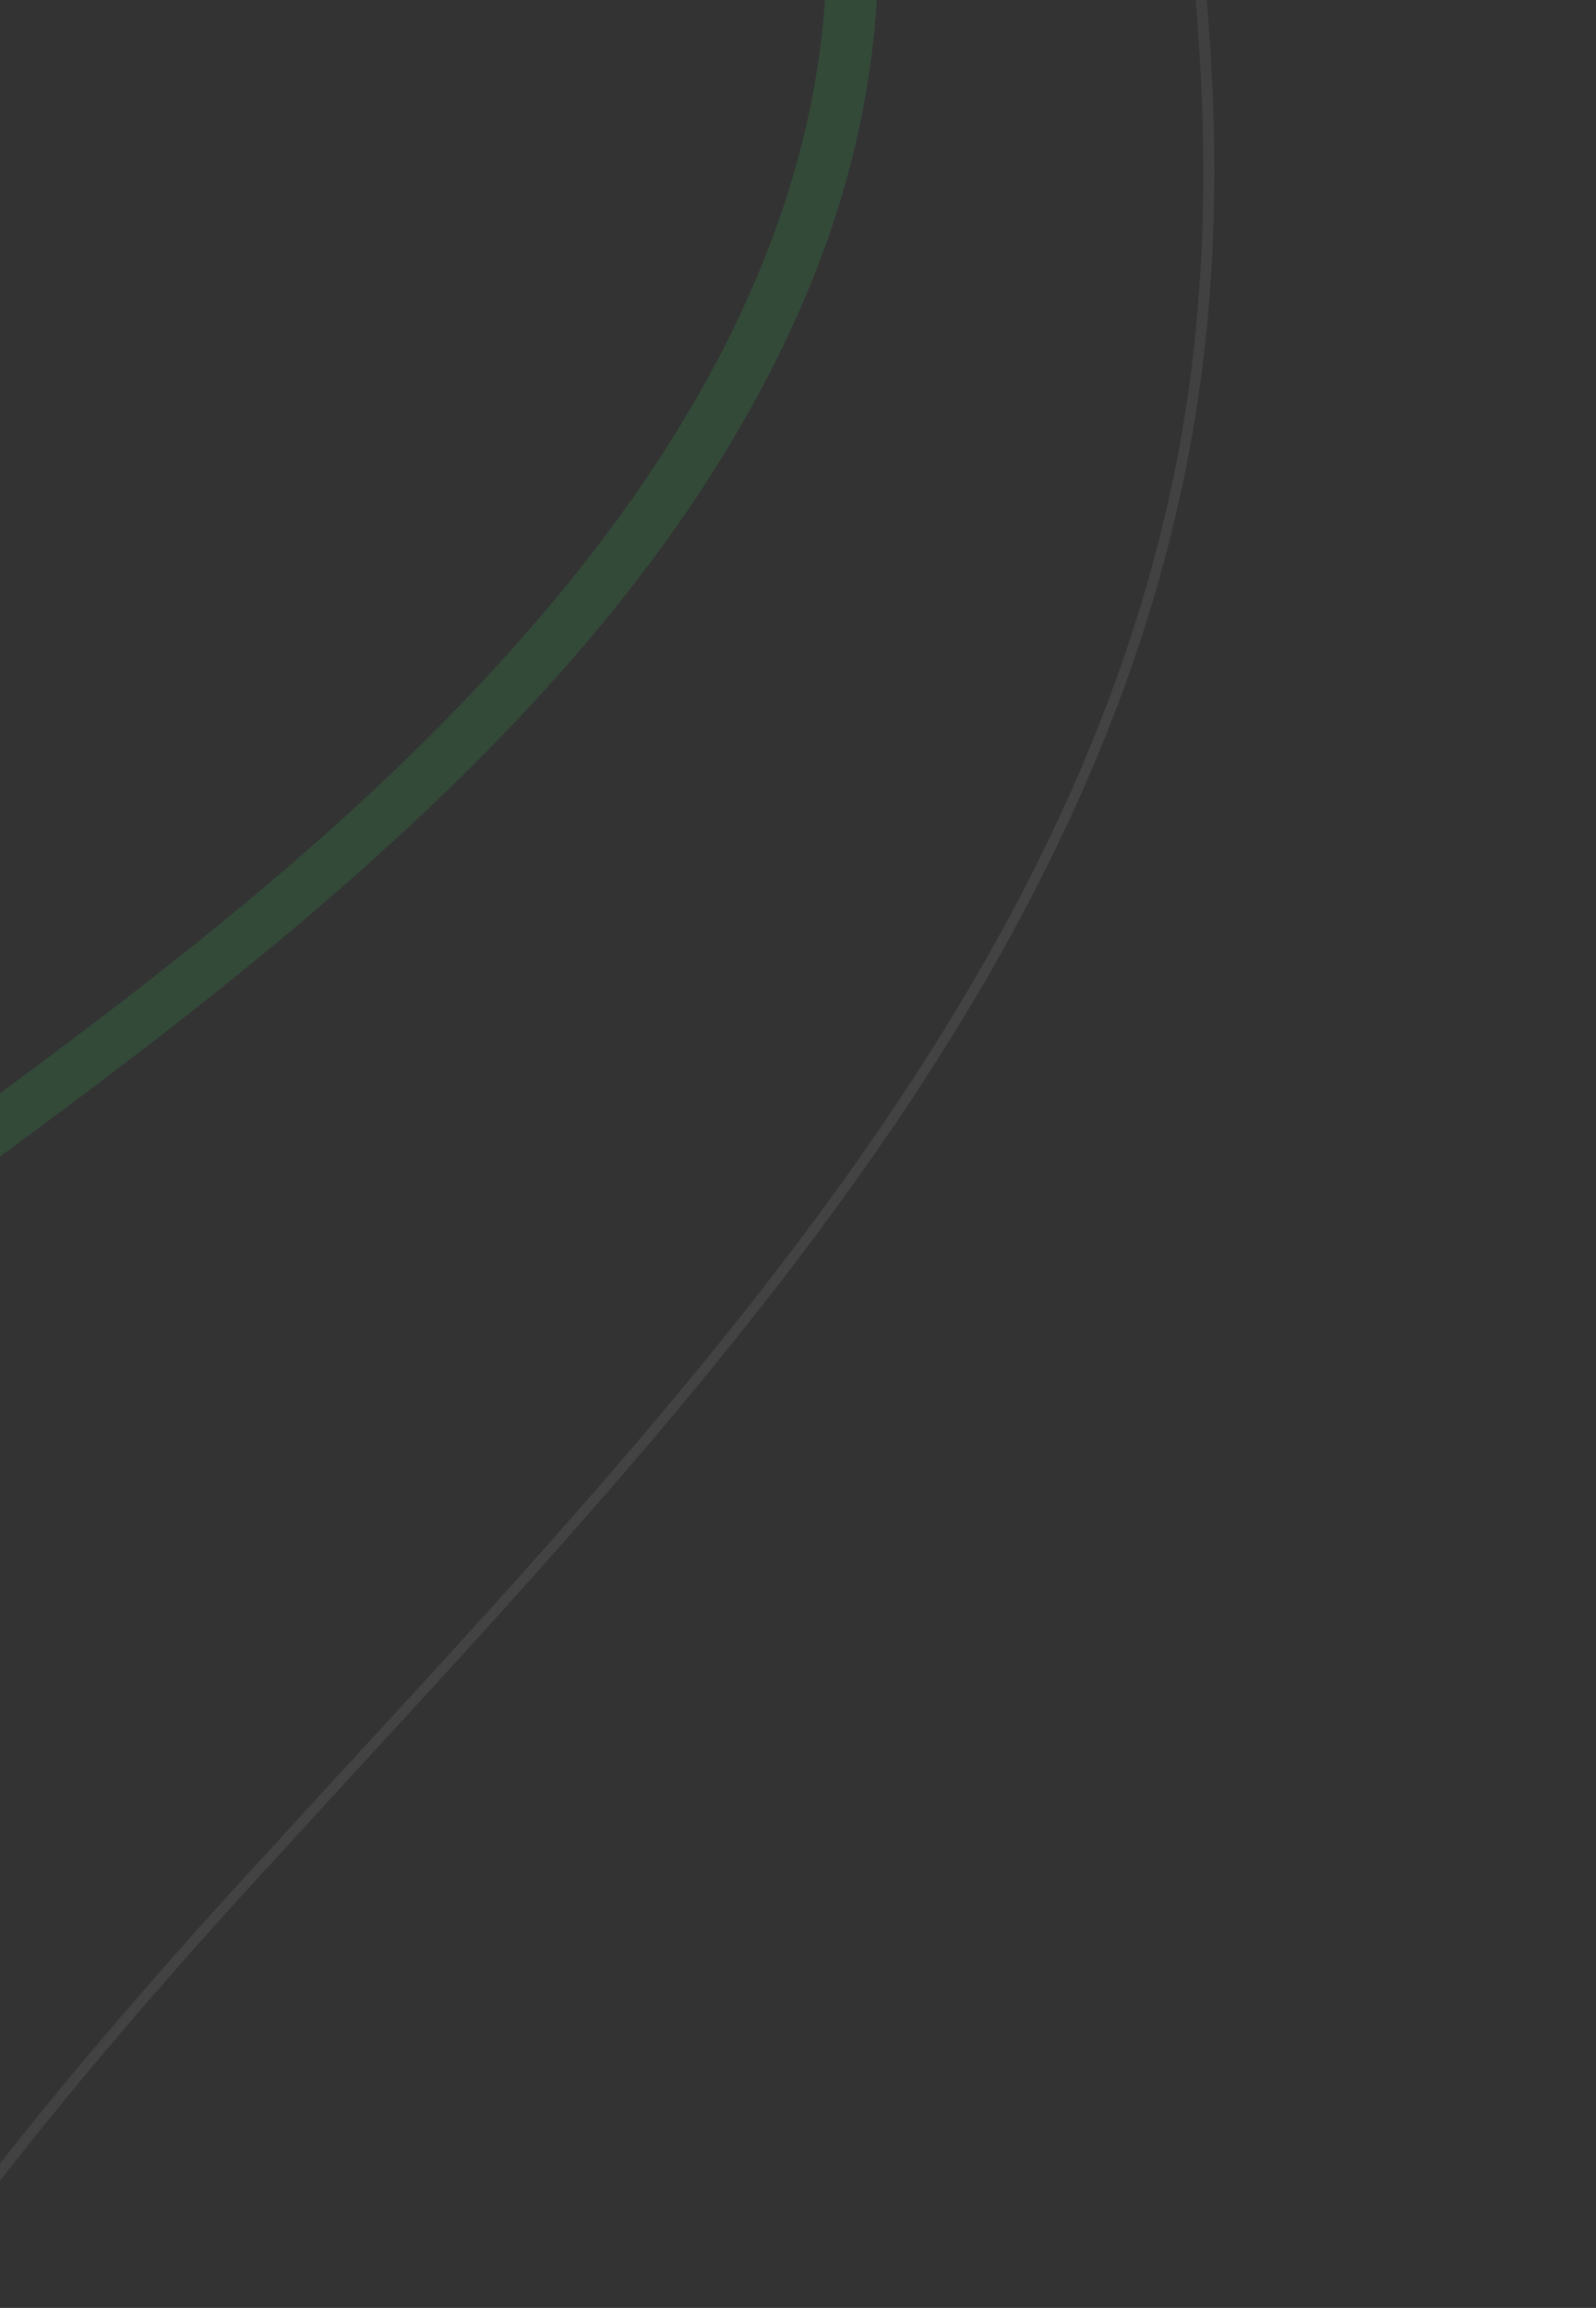 <svg xmlns="http://www.w3.org/2000/svg" width="404" height="584" viewBox="0 0 404 584" fill="none"><rect x="0" y="0" width="404" height="584" fill="#333333" stroke="none"/><g clip-path="url(#clip0_3202_212348)"><path d="M142.95 148.669C178.677 105.044 206.485 52.912 209.093 -4.54C210.079 -30.454 205.973 -56.777 195.252 -80.52C185.447 -101.993 170.65 -120.571 153.466 -136.779C117.897 -170.207 73.585 -192.805 32.644 -218.61C10.162 -232.681 -12.399 -248.04 -31.787 -266.439L-21.962 -274.802C-19.758 -272.611 -17.358 -270.588 -14.959 -268.564C23.048 -235.856 68.284 -213.367 110.032 -186.215C149.853 -160.134 188.675 -128.459 207.971 -83.891C229.463 -34.754 225.399 22.581 205.356 71.493C182.319 128.035 141.178 175.252 96.365 215.766C47.004 260.492 -8.182 297.976 -61.361 337.819C-83.951 354.675 -106.629 372.622 -128.47 391.552L-137 381.531C-45.812 301.543 65.2 243.649 142.95 148.669Z" fill="#34A853" fill-opacity="0.2"></path><path opacity="0.2" d="M62.768 474.09C70.91 465.356 78.845 456.467 87.141 447.526C181.179 345.455 278.205 239.817 299.894 105.239C312.836 25.018 296.565 -57.067 280.917 -136.109C267.973 -201.53 254.509 -269.272 257.148 -336.575C262.839 -470.871 334.086 -595.461 395.675 -688.606C411.227 -712.422 427.707 -736.187 443.363 -759.28C498.777 -840.288 555.89 -923.569 592.194 -1015.64C593.994 -1019.78 595.588 -1024.06 597.027 -1028.14L602.281 -1035.17C599.916 -1028.56 597.397 -1021.74 594.724 -1014.72C558.266 -922.438 501.05 -838.588 445.584 -757.942C429.721 -735.003 413.448 -711.083 397.896 -687.268C336.668 -594.175 265.524 -470.152 259.935 -336.424C257.038 -269.637 270.501 -201.895 283.6 -136.681C299.3 -57.278 315.777 24.962 302.526 105.596C280.581 240.949 183.4 346.793 89.053 449.278C80.757 458.219 72.822 467.108 64.68 475.842C27.581 516.412 -10.956 562.351 -43.191 612.358L-45.257 610.813C-13.229 560.652 25.669 514.66 62.768 474.09Z" fill="url(#paint0_linear_3202_212348)" fill-opacity="0.4"></path></g><defs><linearGradient id="paint0_linear_3202_212348" x1="91.49" y1="-352.011" x2="484.011" y2="-58.527" gradientUnits="userSpaceOnUse"><stop stop-color="white" stop-opacity="0"></stop><stop offset="1" stop-color="white"></stop></linearGradient><clipPath id="clip0_3202_212348"><rect width="404" height="584" fill="white"></rect></clipPath></defs></svg>